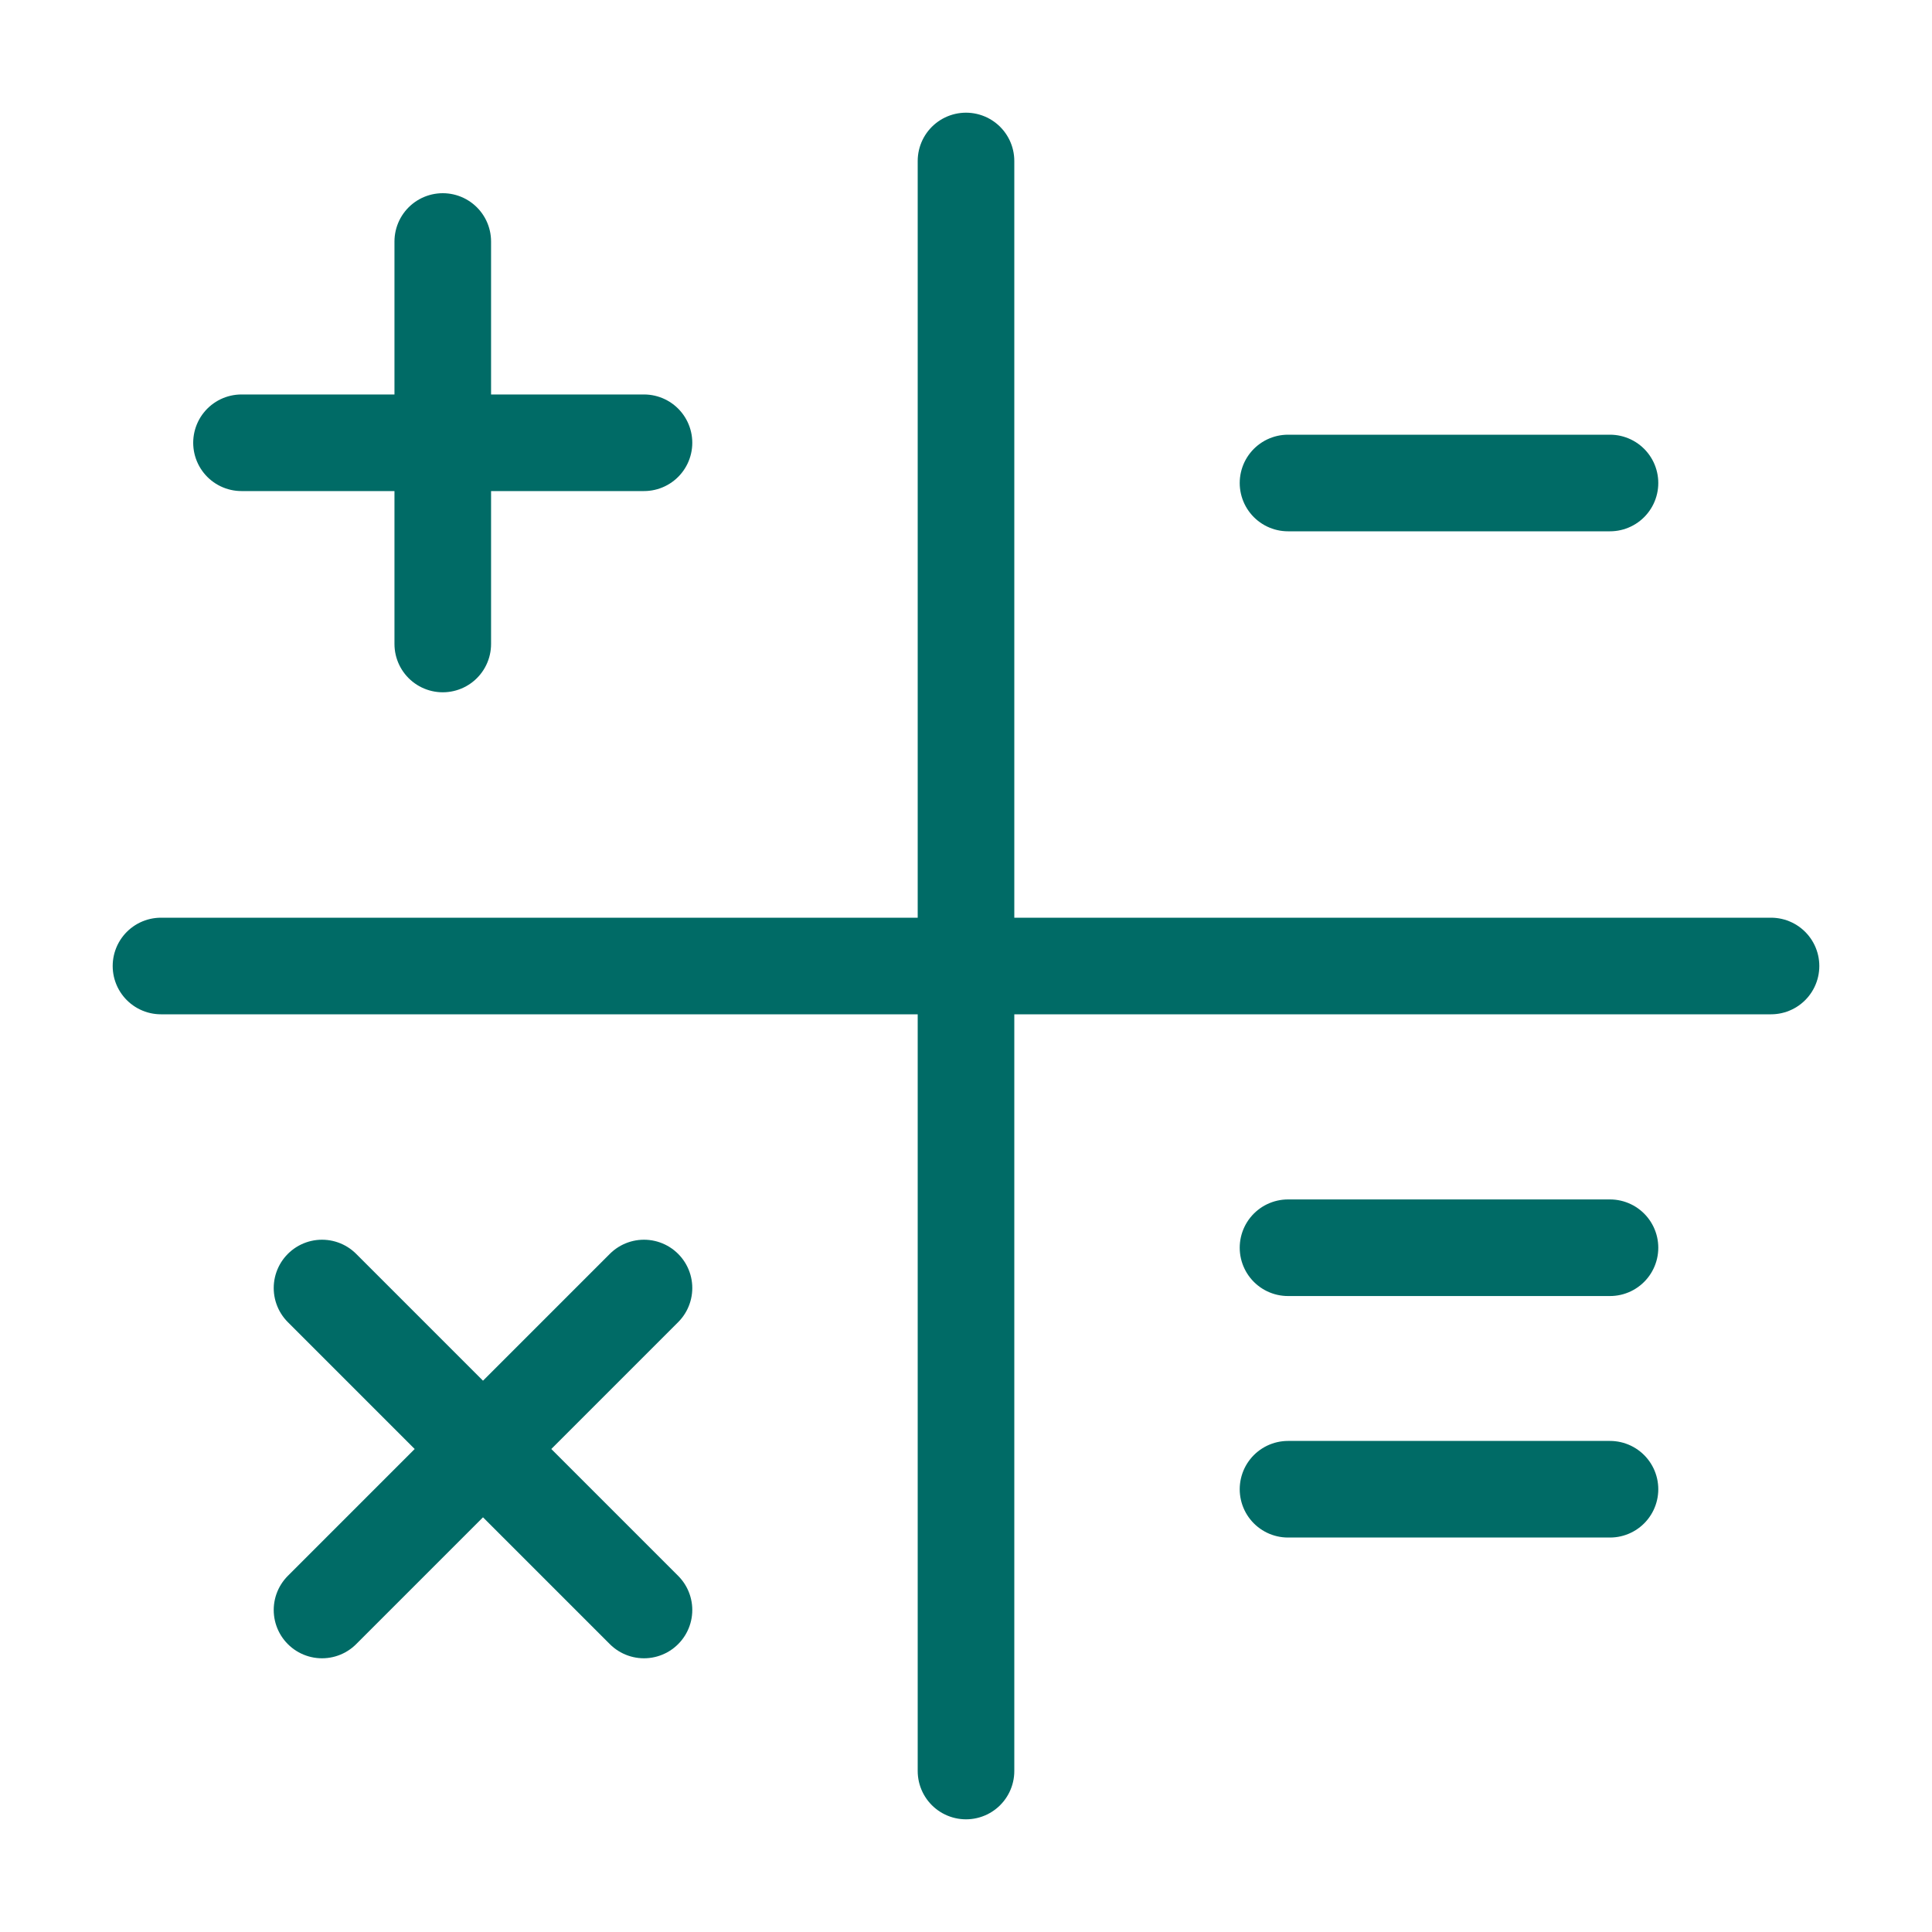 <svg width="40" height="40" viewBox="0 0 40 40" fill="none" xmlns="http://www.w3.org/2000/svg">
<path d="M9.167 5V13.333M13.333 9.167H5M13.333 26.667L10 30M10 30L6.667 33.333M10 30L13.333 33.333M10 30L6.667 26.667M33.333 10H26.667M33.333 30.833H26.667M33.333 25.833H26.667M36.667 20H3.333M20 36.667V3.333" stroke="#006B66" stroke-width="2" stroke-linecap="round" stroke-linejoin="round"/>
</svg>
